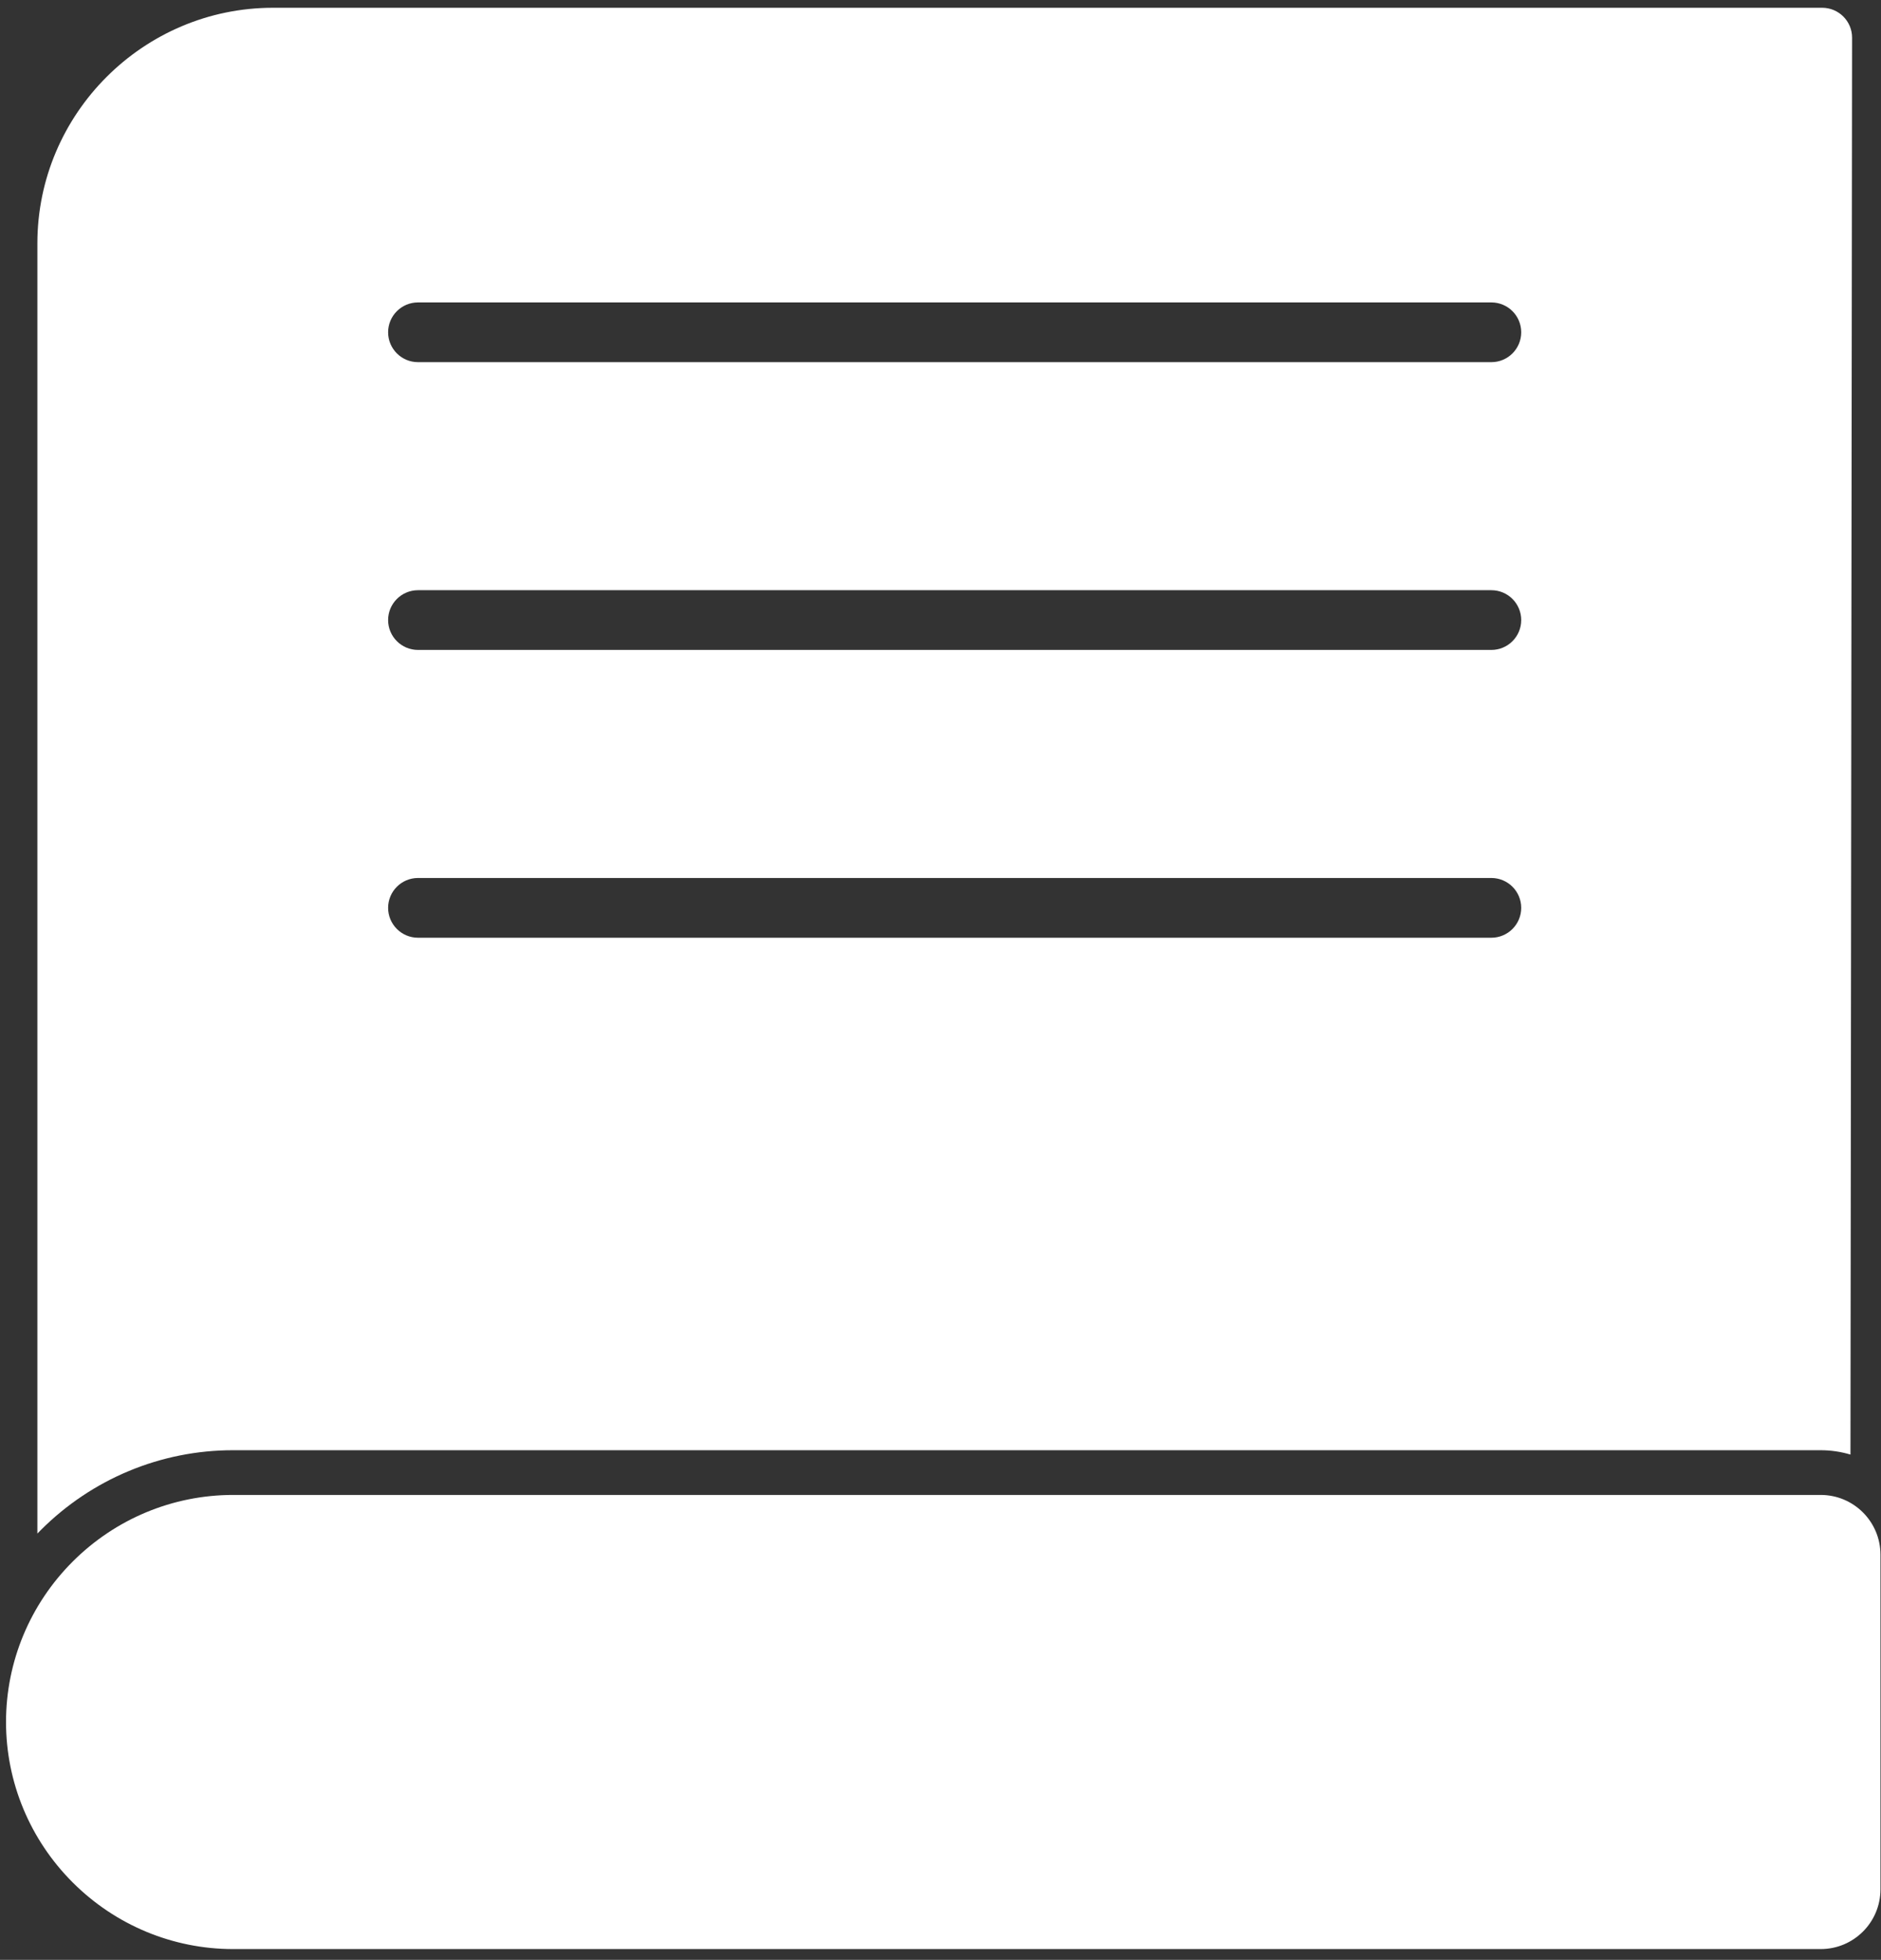 <?xml version="1.0" encoding="UTF-8"?> <svg xmlns="http://www.w3.org/2000/svg" width="167" height="174" viewBox="0 0 167 174" fill="none"><rect x="0" y="0" width="167" height="174" fill="#333333" stroke="none"/> <path d="M24.234 0.69H161.781C163.245 0.692 164.434 1.881 164.433 3.345L164.289 129.14C163.449 128.89 162.559 128.754 161.638 128.754H20.685C14.272 128.754 8.162 131.305 3.63 135.837C3.525 135.942 3.422 136.047 3.319 136.154V21.605C3.319 15.851 5.672 10.622 9.461 6.832C13.25 3.043 18.48 0.69 24.234 0.69ZM37.111 26.85C35.646 26.85 34.459 28.037 34.459 29.501C34.459 30.966 35.646 32.153 37.111 32.153H132.406C133.871 32.153 135.058 30.966 135.058 29.501C135.058 28.037 133.871 26.85 132.406 26.85H37.111ZM37.111 52.4C35.646 52.4 34.459 53.587 34.459 55.052C34.459 56.516 35.646 57.703 37.111 57.703H132.406C133.871 57.703 135.058 56.516 135.058 55.052C135.058 53.587 133.871 52.4 132.406 52.4H37.111ZM37.111 77.95C35.646 77.95 34.459 79.138 34.459 80.602C34.459 82.066 35.646 83.254 37.111 83.254H132.406C133.871 83.254 135.058 82.066 135.058 80.602C135.058 79.138 133.871 77.95 132.406 77.95H37.111Z" fill="white"></path> <path fill-rule="evenodd" clip-rule="evenodd" d="M20.695 132.725H161.648C164.576 132.725 166.952 135.1 166.952 138.028V167.741C166.952 170.669 164.576 173.044 161.648 173.044H20.695C15.336 173.044 10.239 170.913 6.453 167.127C2.666 163.34 0.535 158.243 0.535 152.885C0.535 147.526 2.666 142.429 6.453 138.642C10.239 134.856 15.336 132.725 20.695 132.725Z" fill="white"></path> </svg> 